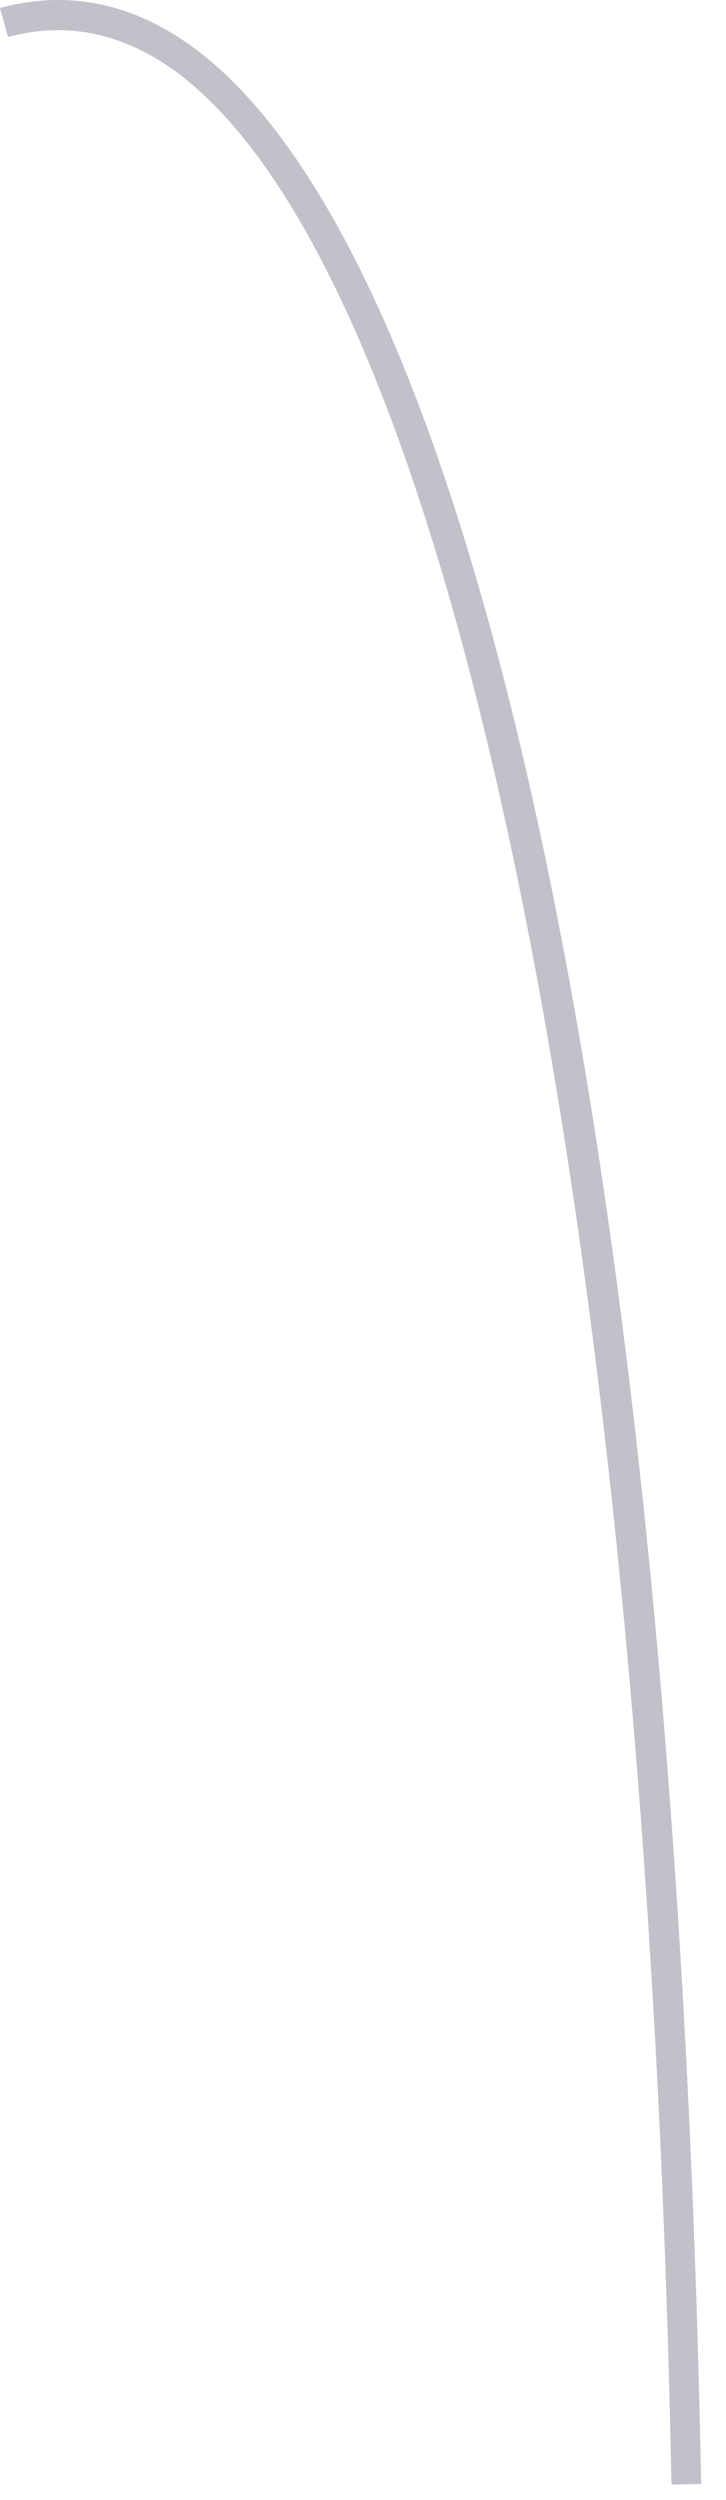<?xml version="1.0" encoding="utf-8"?>
<svg xmlns="http://www.w3.org/2000/svg" fill="none" height="100%" overflow="visible" preserveAspectRatio="none" style="display: block;" viewBox="0 0 25 86" width="100%">
<path d="M23.122 85.484C22.315 44.029 16.165 12.405 7.33 3.572C6.933 3.175 6.536 2.826 6.127 2.514C4.273 1.142 2.311 0.721 0.277 1.274L0 0.275C2.347 -0.362 4.622 0.107 6.74 1.695C7.174 2.02 7.631 2.417 8.052 2.838C17.212 11.996 23.326 43.163 24.145 85.448L23.122 85.472V85.484Z" fill="#392C4E" fill-opacity="0.3" id="Vector"/>
</svg>